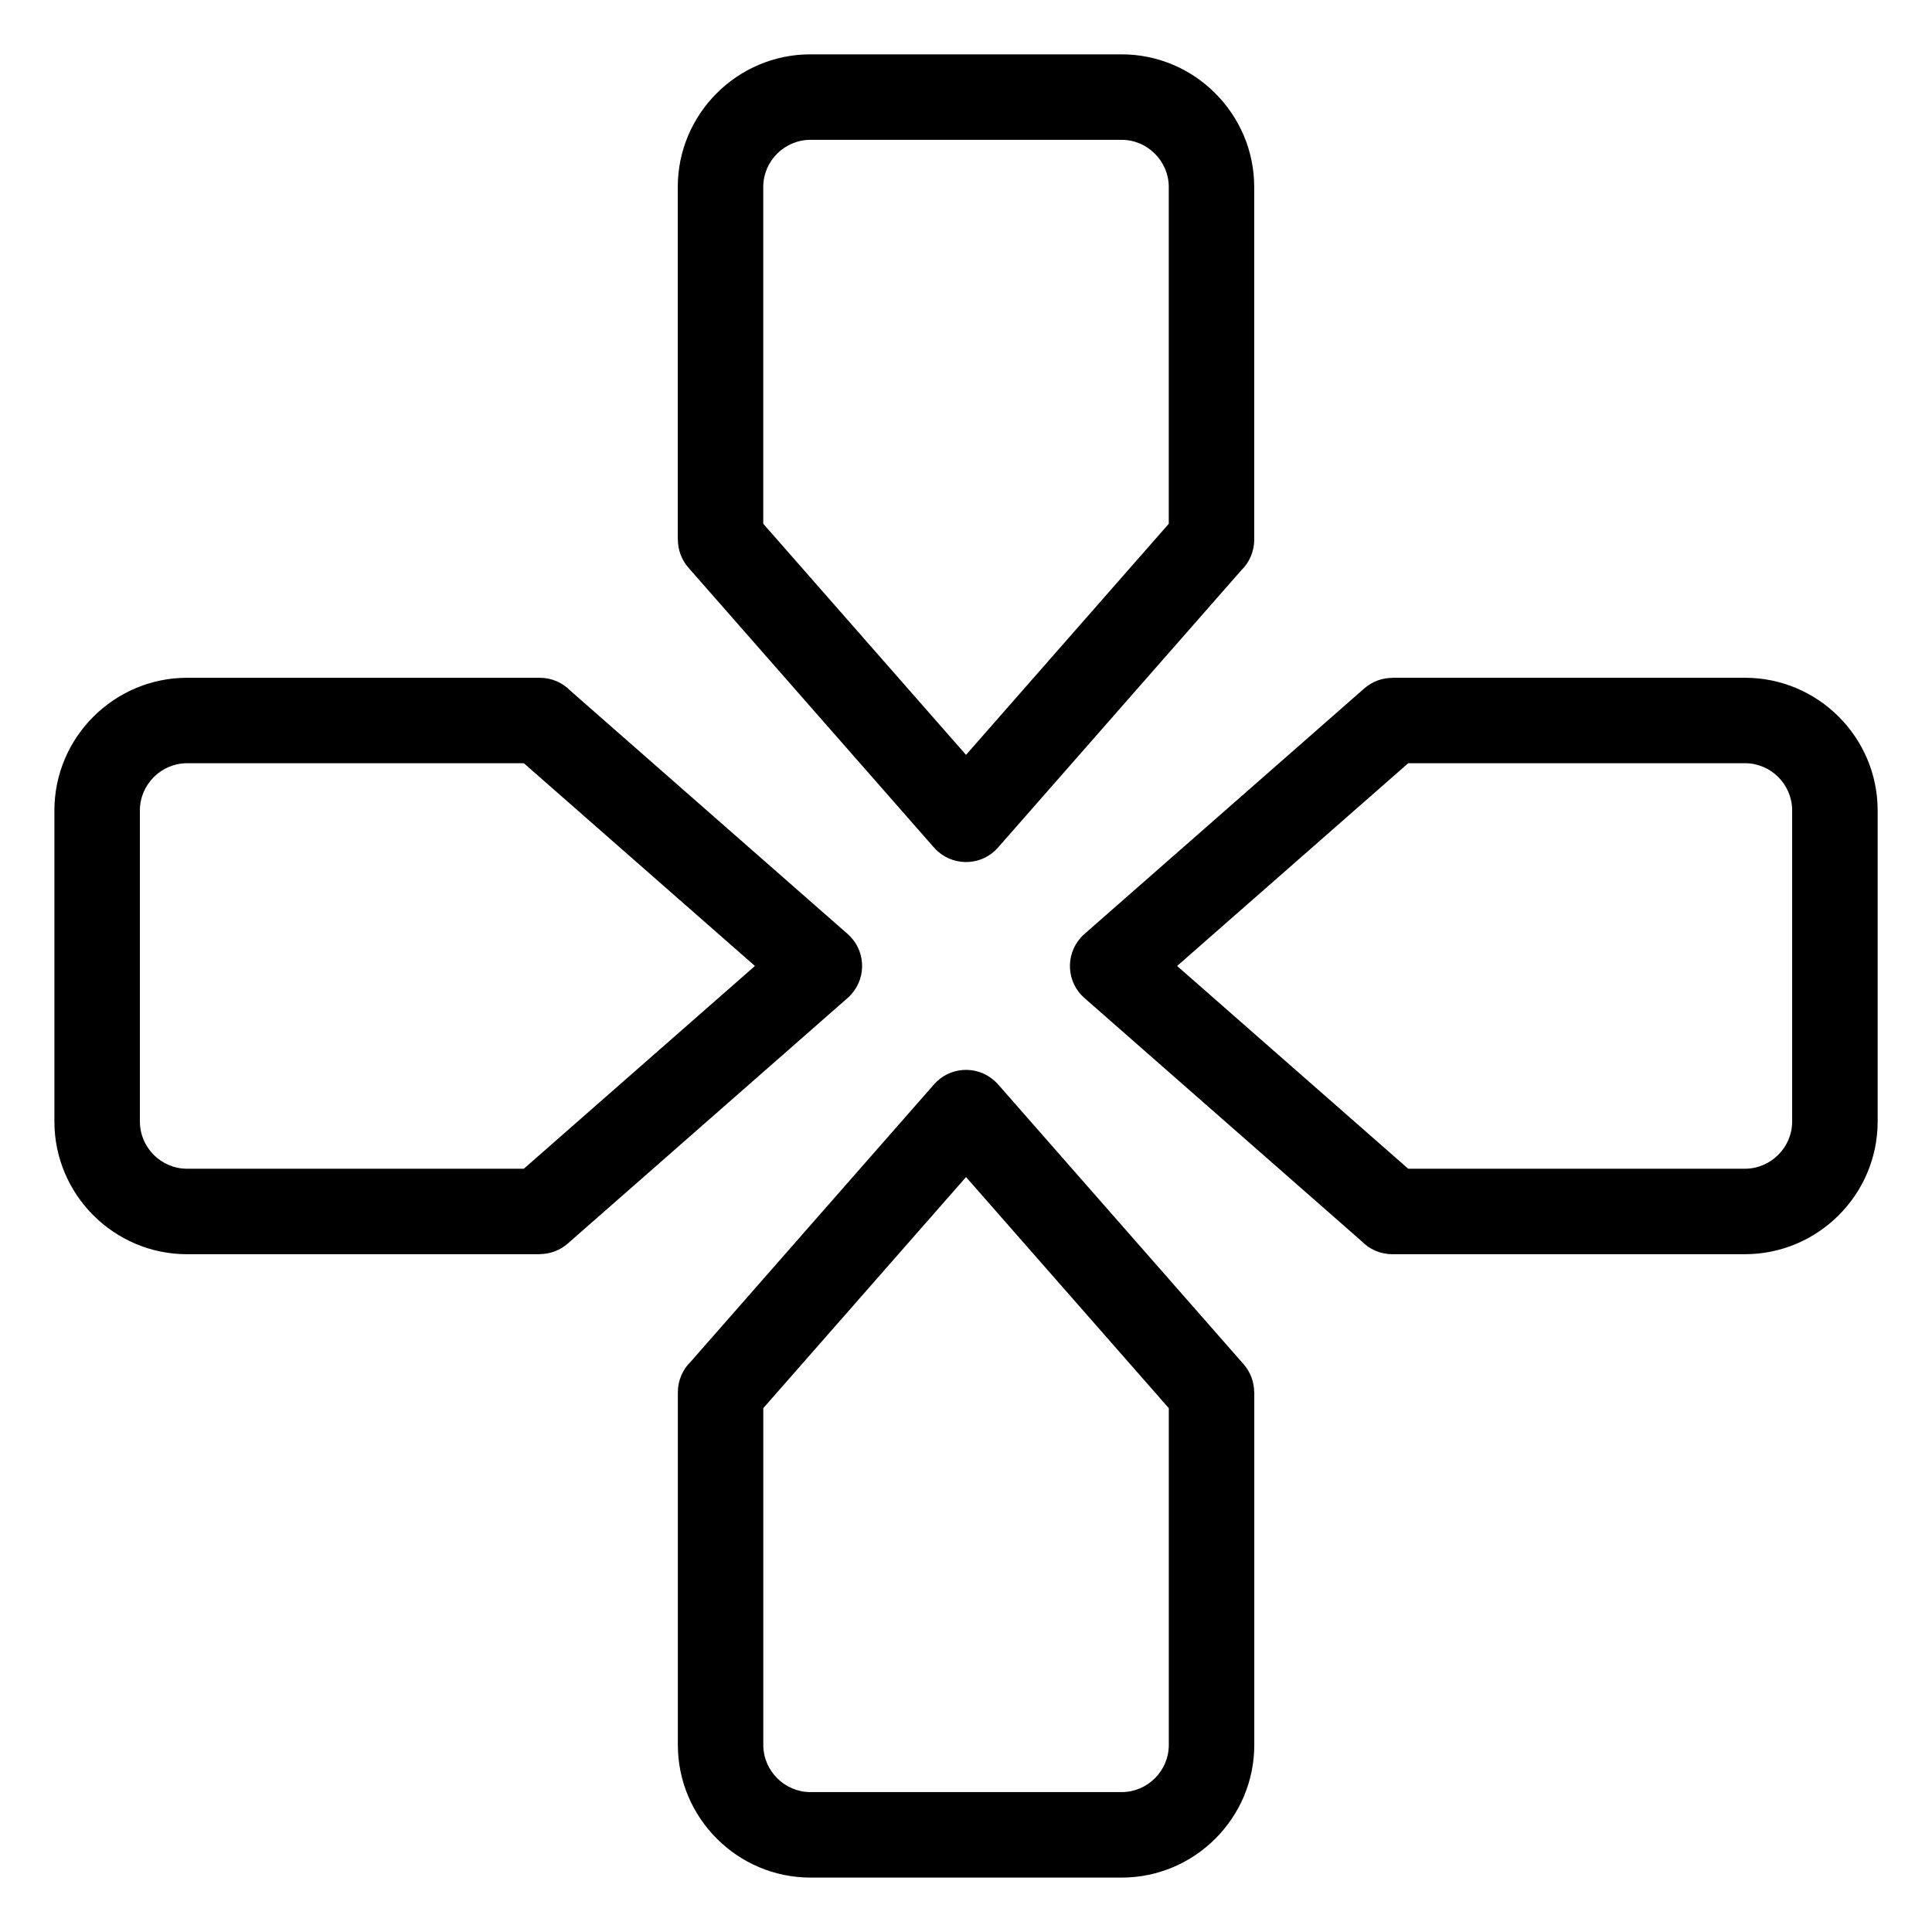<?xml version="1.0" encoding="UTF-8"?>
<!-- Uploaded to: ICON Repo, www.svgrepo.com, Generator: ICON Repo Mixer Tools -->
<svg fill="#000000" width="800px" height="800px" version="1.1" viewBox="144 144 512 512" xmlns="http://www.w3.org/2000/svg">
 <path d="m431.46 391.45 74.09-65.008c2.144-1.875 4.793-2.797 7.438-2.797v-0.031h93.453c9.672 0 18.469 3.945 24.832 10.309 6.363 6.363 10.324 15.16 10.324 24.832v82.465c0 9.672-3.945 18.469-10.324 24.832-6.363 6.363-15.16 10.324-24.832 10.324h-93.453c-3.203 0-6.09-1.316-8.148-3.445l-73.441-64.434c-4.699-4.098-5.168-11.23-1.059-15.93 0.363-0.406 0.727-0.785 1.133-1.117zm-40.008-22.914-65.008-74.09c-1.875-2.144-2.797-4.793-2.797-7.438h-0.031v-93.453c0-9.672 3.945-18.469 10.309-24.832 6.363-6.363 15.16-10.324 24.832-10.324h82.465c9.672 0 18.469 3.945 24.832 10.324 6.363 6.363 10.324 15.16 10.324 24.832v93.453c0 3.203-1.316 6.09-3.445 8.148l-64.434 73.441c-4.098 4.699-11.23 5.168-15.93 1.059-0.406-0.363-0.785-0.727-1.117-1.133zm-45.176-85.73 53.73 61.242 53.73-61.242v-89.25c0-3.43-1.406-6.543-3.688-8.828-2.266-2.266-5.394-3.672-8.812-3.672h-82.465c-3.43 0-6.543 1.406-8.828 3.672-2.266 2.266-3.672 5.394-3.672 8.828v89.25zm22.277 125.74-74.09 65.008c-2.144 1.875-4.793 2.797-7.438 2.797v0.031h-93.453c-9.672 0-18.469-3.945-24.832-10.309-6.363-6.363-10.324-15.16-10.324-24.832v-82.465c0-9.672 3.945-18.469 10.324-24.832 6.363-6.363 15.16-10.324 24.832-10.324h93.453c3.203 0 6.09 1.316 8.148 3.445l73.441 64.434c4.699 4.098 5.168 11.23 1.059 15.93-0.363 0.406-0.727 0.785-1.133 1.117zm-85.73 45.176 61.242-53.73-61.242-53.73h-89.25c-3.43 0-6.543 1.406-8.828 3.688-2.266 2.266-3.672 5.394-3.672 8.812v82.465c0 3.43 1.406 6.543 3.672 8.828 2.266 2.266 5.394 3.672 8.828 3.672h89.25zm125.74-22.277 65.008 74.09c1.875 2.144 2.797 4.793 2.797 7.438h0.031v93.453c0 9.672-3.945 18.469-10.309 24.832-6.363 6.363-15.16 10.324-24.832 10.324h-82.465c-9.672 0-18.469-3.945-24.832-10.324-6.363-6.363-10.324-15.16-10.324-24.832v-93.453c0-3.203 1.316-6.09 3.445-8.148l64.434-73.441c4.098-4.699 11.23-5.168 15.93-1.059 0.406 0.363 0.785 0.727 1.117 1.117zm45.176 85.73-53.73-61.242-53.73 61.242v89.25c0 3.43 1.406 6.543 3.688 8.828 2.266 2.266 5.394 3.672 8.812 3.672h82.465c3.43 0 6.543-1.406 8.828-3.672 2.266-2.266 3.672-5.394 3.672-8.828v-89.25zm63.449-170.91-61.242 53.73 61.242 53.73h89.25c3.43 0 6.543-1.406 8.828-3.688 2.266-2.266 3.672-5.394 3.672-8.812v-82.465c0-3.43-1.406-6.543-3.672-8.828-2.266-2.266-5.394-3.672-8.828-3.672h-89.25z"/>
</svg>